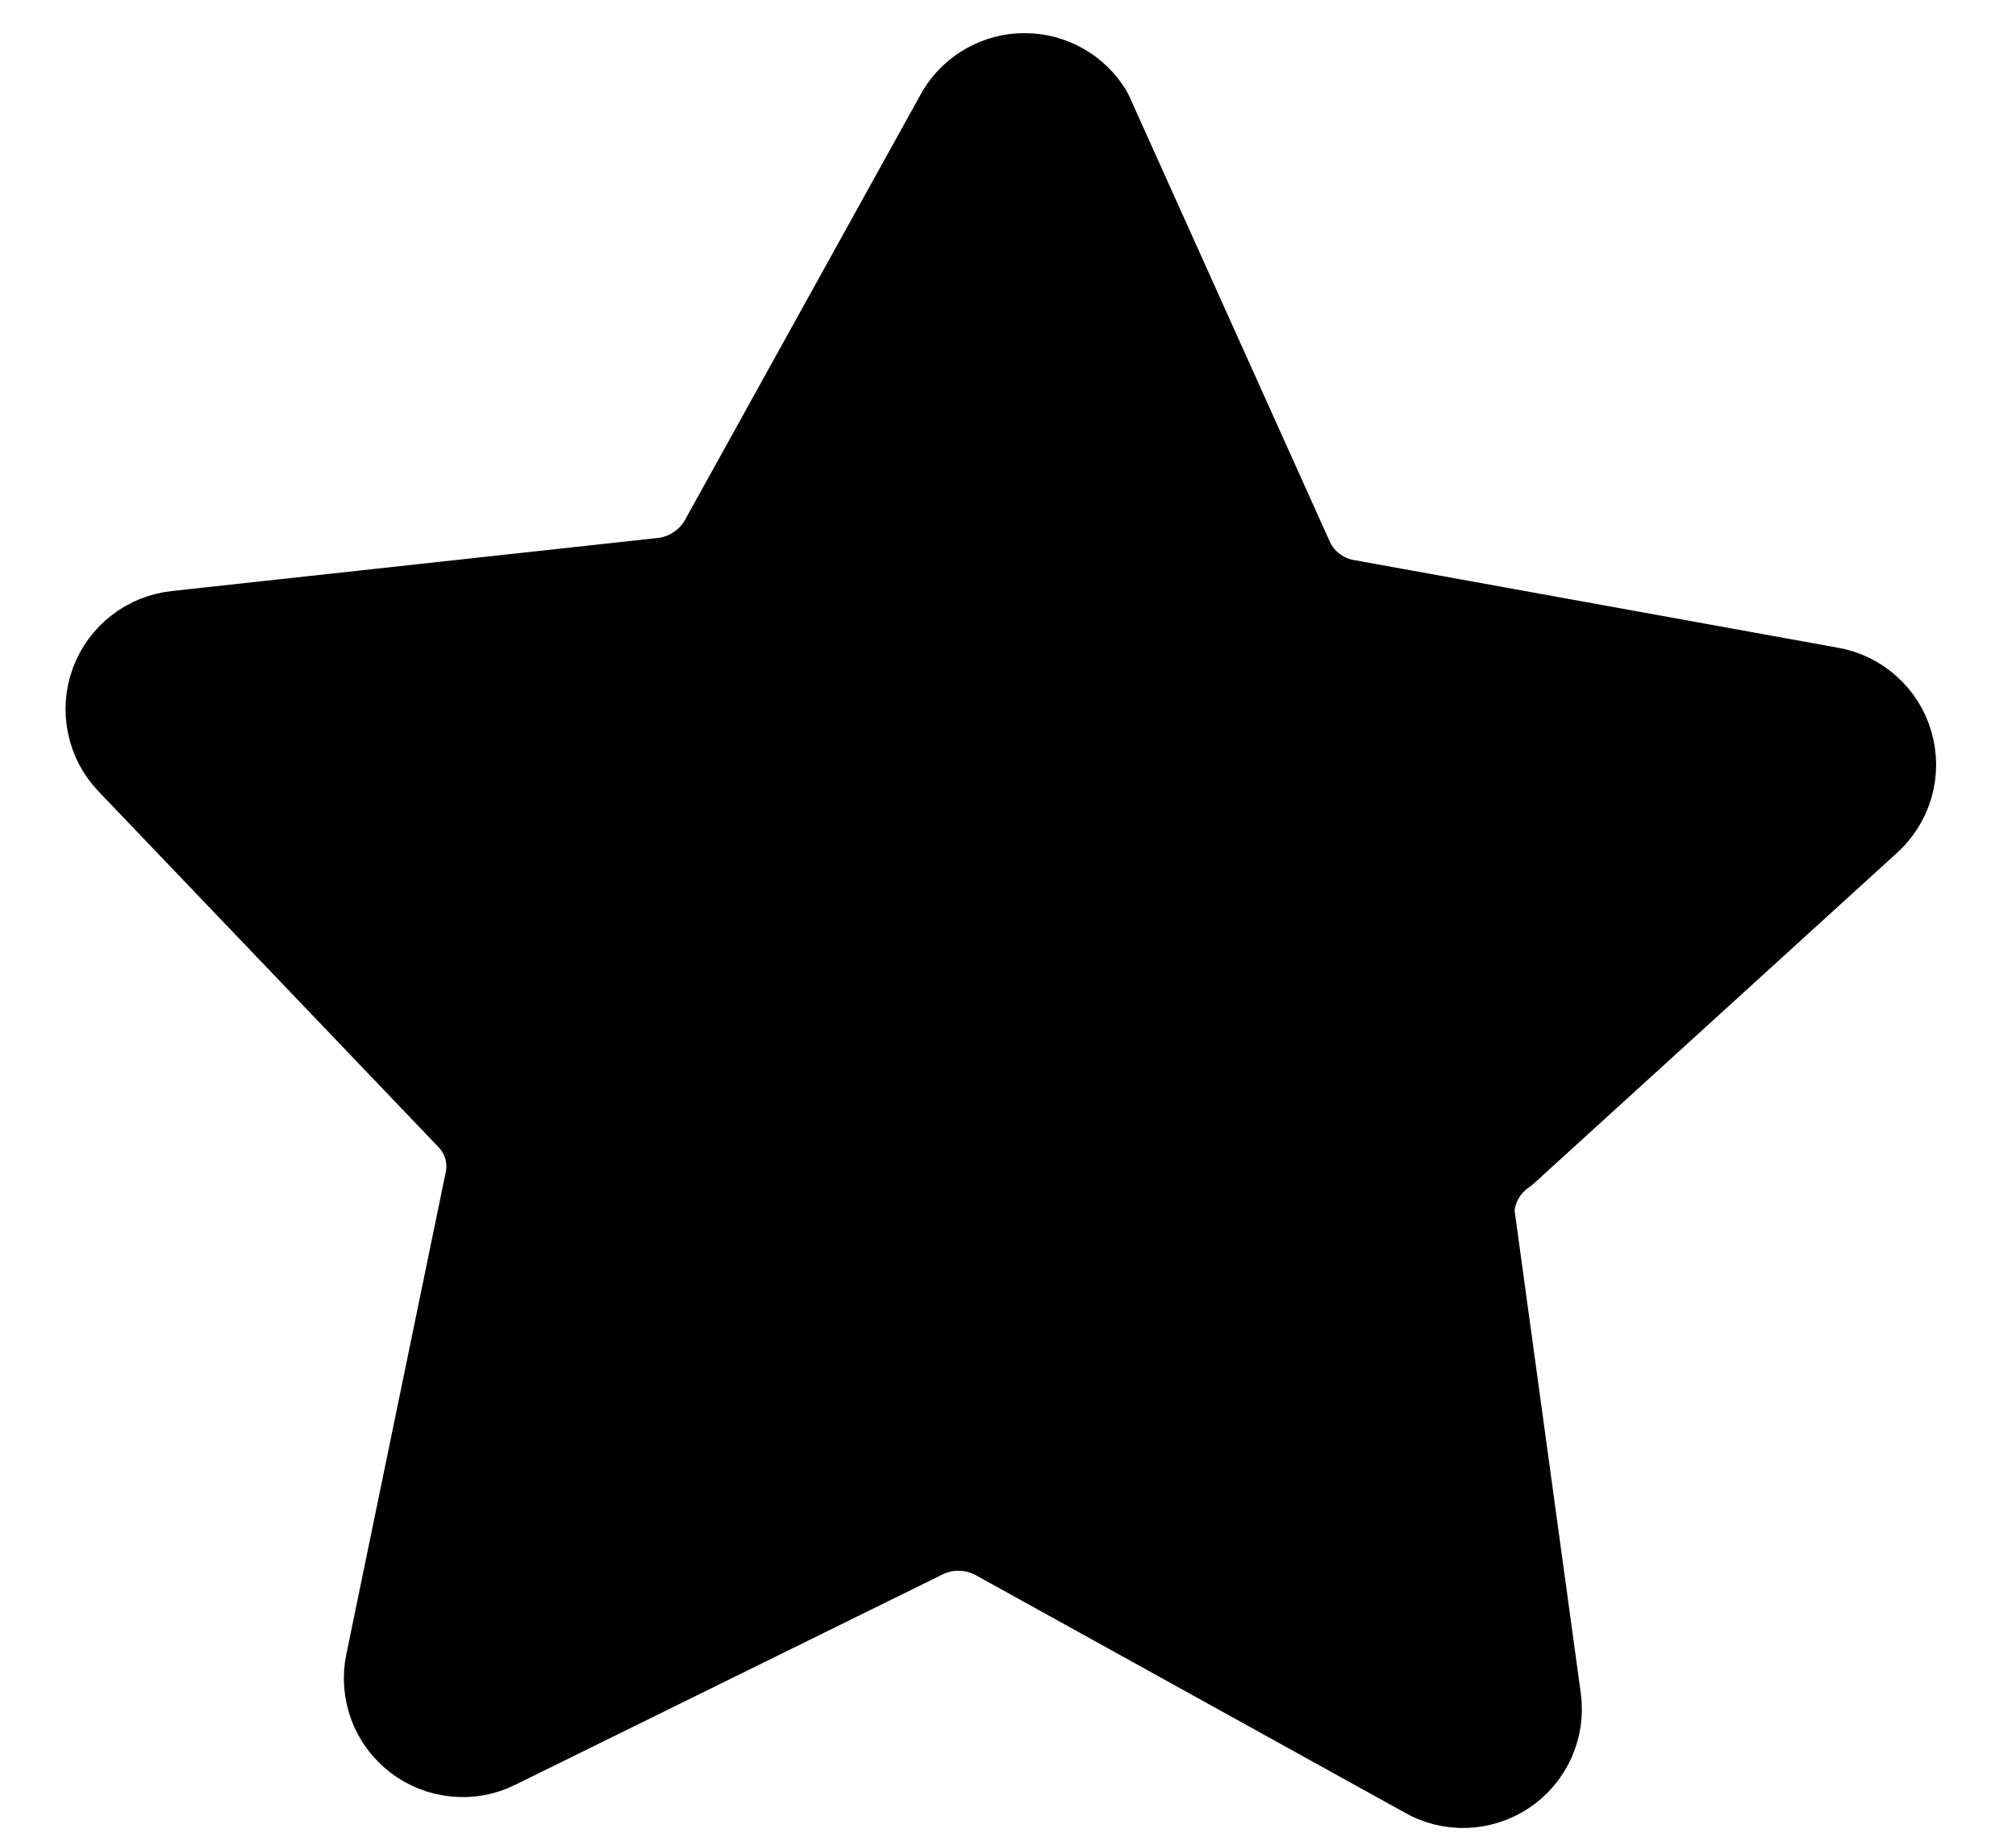<svg width="23" height="21" viewBox="0 0 23 21" fill="none" xmlns="http://www.w3.org/2000/svg">
<path d="M21.302 9.364L17.161 13.134C17.047 13.211 16.953 13.314 16.886 13.434C16.82 13.554 16.782 13.688 16.777 13.826L17.539 19.382C17.561 19.541 17.538 19.703 17.472 19.85C17.406 19.996 17.301 20.122 17.167 20.211C17.033 20.3 16.877 20.35 16.716 20.355C16.556 20.359 16.397 20.319 16.259 20.237L11.356 17.523C11.234 17.46 11.1 17.425 10.962 17.421C10.825 17.417 10.688 17.443 10.563 17.499L5.655 19.915C5.512 19.986 5.351 20.015 5.192 19.998C5.032 19.982 4.881 19.921 4.754 19.823C4.628 19.725 4.531 19.594 4.476 19.444C4.421 19.293 4.408 19.131 4.441 18.974L5.572 13.488C5.602 13.354 5.599 13.214 5.561 13.082C5.523 12.95 5.452 12.83 5.355 12.732L1.485 8.683C1.374 8.567 1.298 8.423 1.266 8.266C1.233 8.109 1.245 7.946 1.3 7.796C1.355 7.646 1.452 7.514 1.578 7.416C1.704 7.318 1.856 7.257 2.015 7.24L7.583 6.632C7.719 6.613 7.849 6.563 7.964 6.486C8.078 6.41 8.173 6.309 8.243 6.191L10.958 1.289C11.034 1.163 11.142 1.059 11.271 0.987C11.399 0.915 11.544 0.877 11.691 0.878C11.839 0.878 11.983 0.917 12.111 0.989C12.24 1.062 12.347 1.167 12.423 1.293L14.725 6.406C14.786 6.531 14.877 6.639 14.988 6.722C15.099 6.805 15.229 6.86 15.366 6.883L20.876 7.881C21.035 7.908 21.183 7.979 21.303 8.087C21.424 8.194 21.511 8.333 21.555 8.488C21.6 8.643 21.6 8.808 21.555 8.963C21.51 9.118 21.422 9.257 21.302 9.364V9.364Z" fill="#000001" stroke="#000001" stroke-linecap="round" stroke-linejoin="round"/>
</svg>
